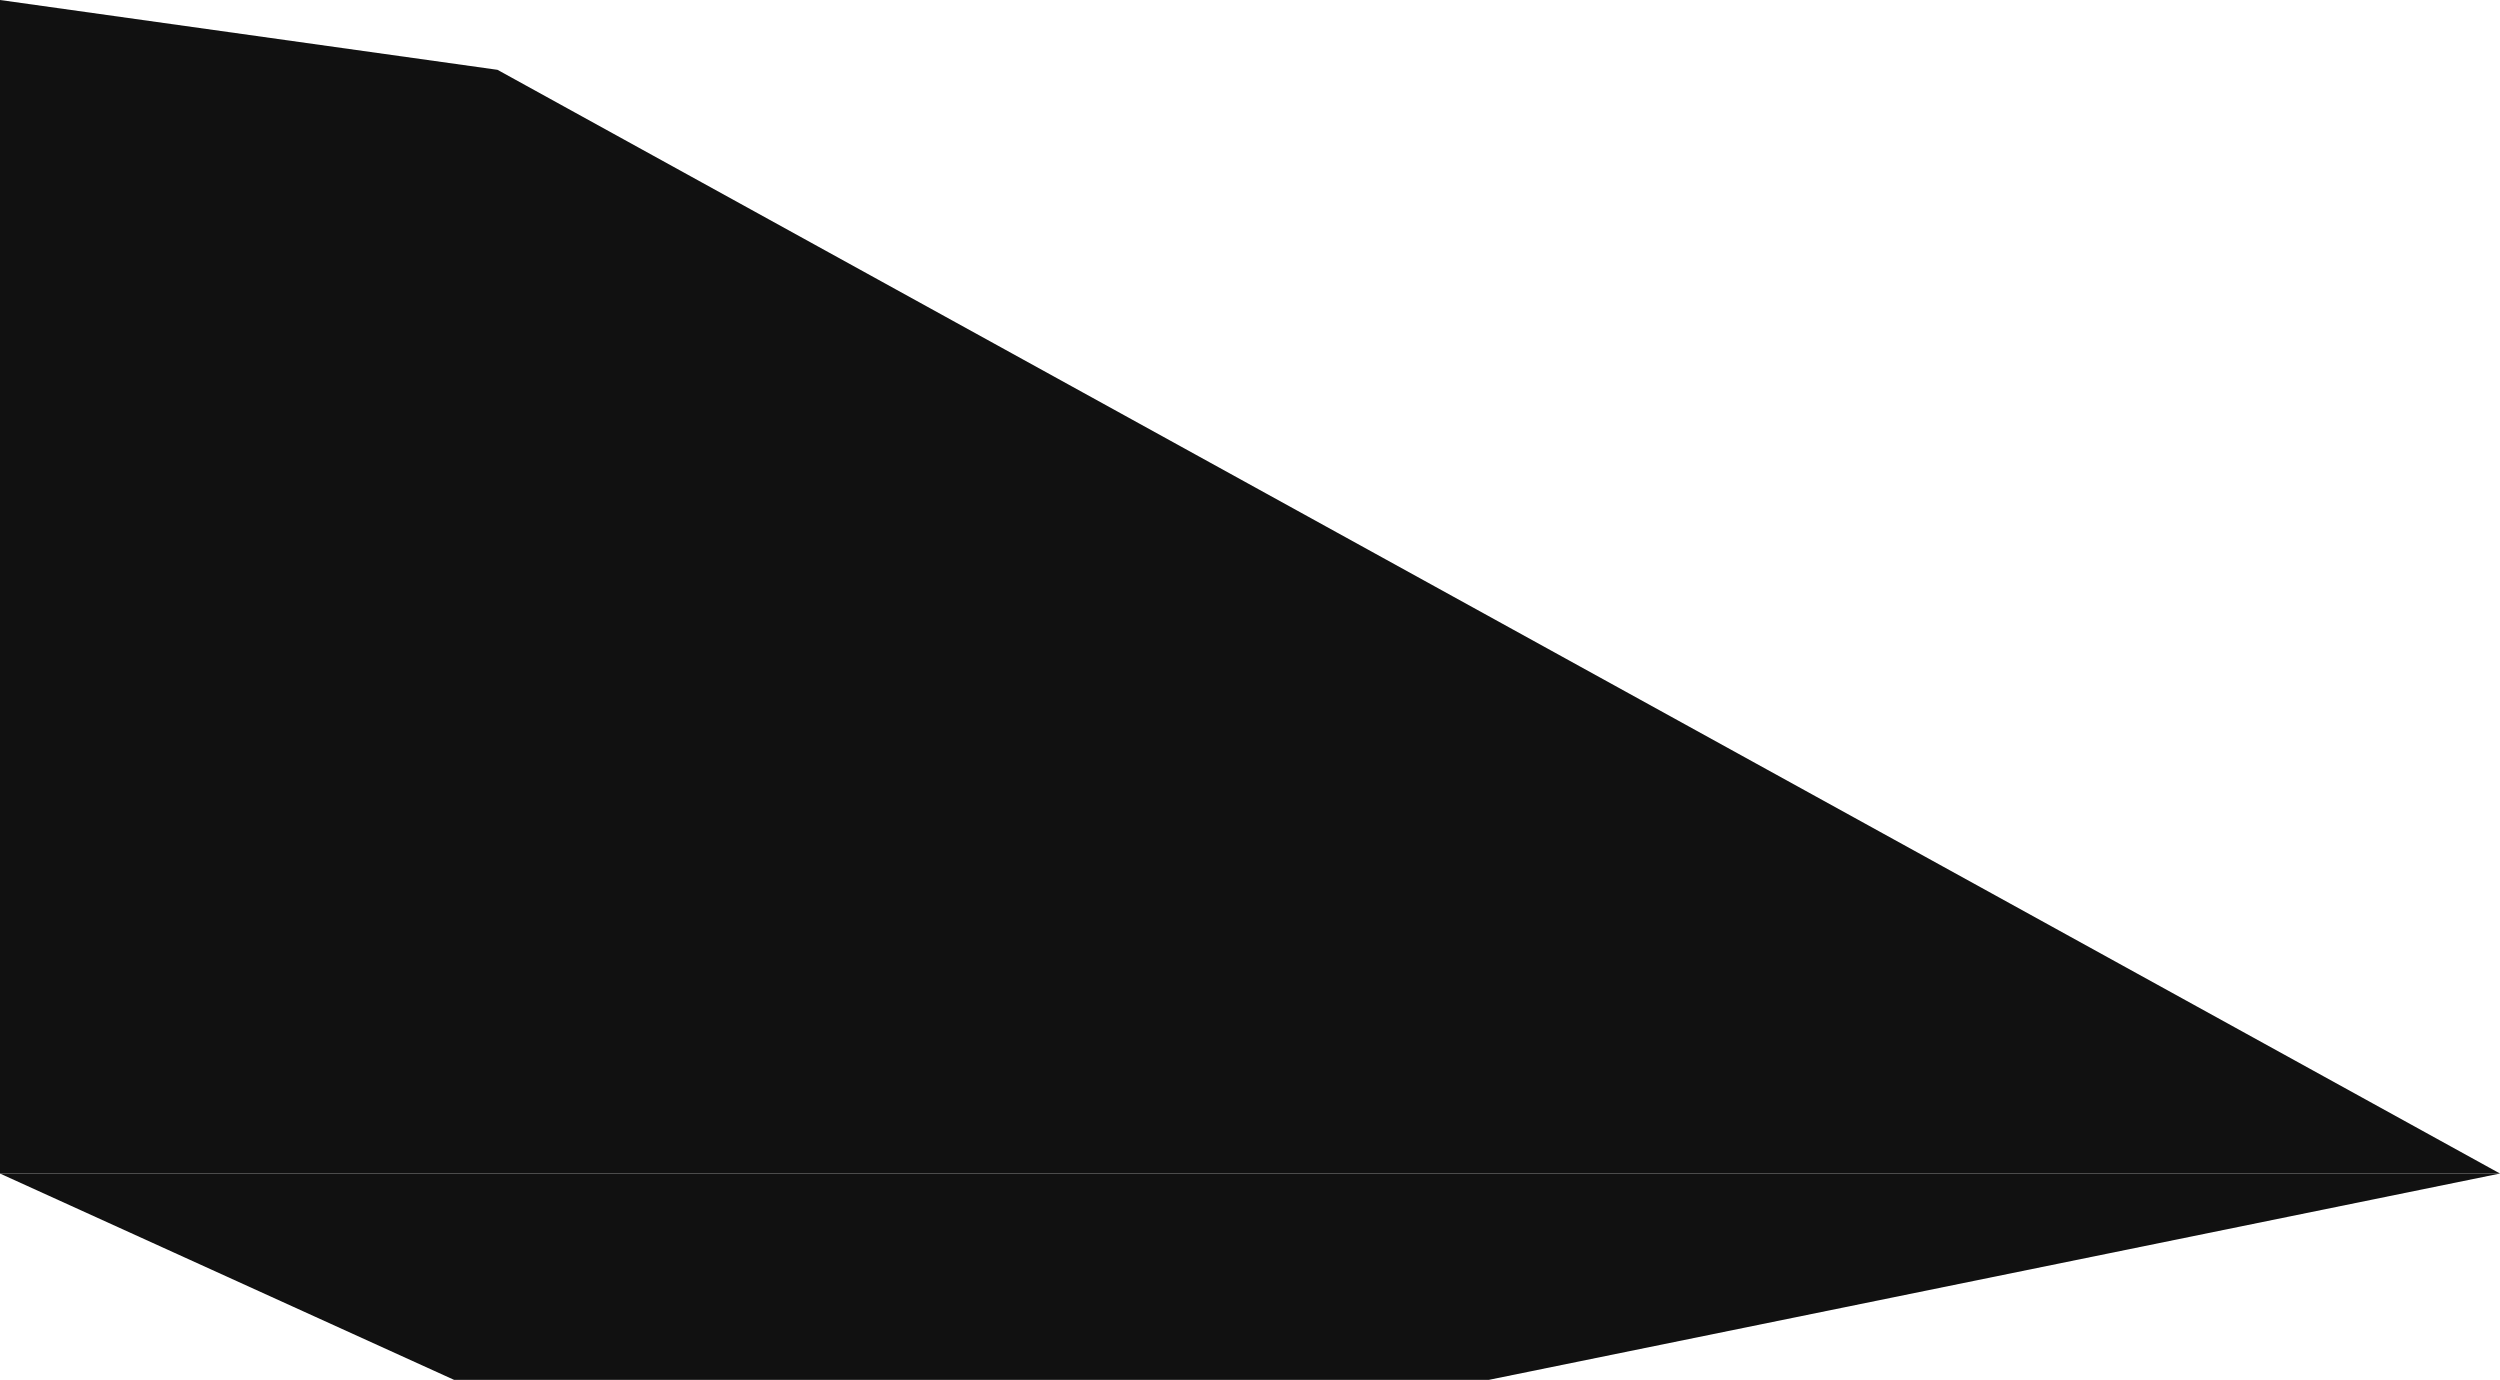 <?xml version="1.0" encoding="UTF-8"?> <svg xmlns="http://www.w3.org/2000/svg" width="1357" height="749" viewBox="0 0 1357 749" fill="none"> <path d="M0 0L270.028 37.895L1357 637H0V0Z" fill="#111111"></path> <path d="M246.498 749L808.065 749L1357 637L-9.79136e-06 637L246.498 749Z" fill="#111111"></path> </svg> 